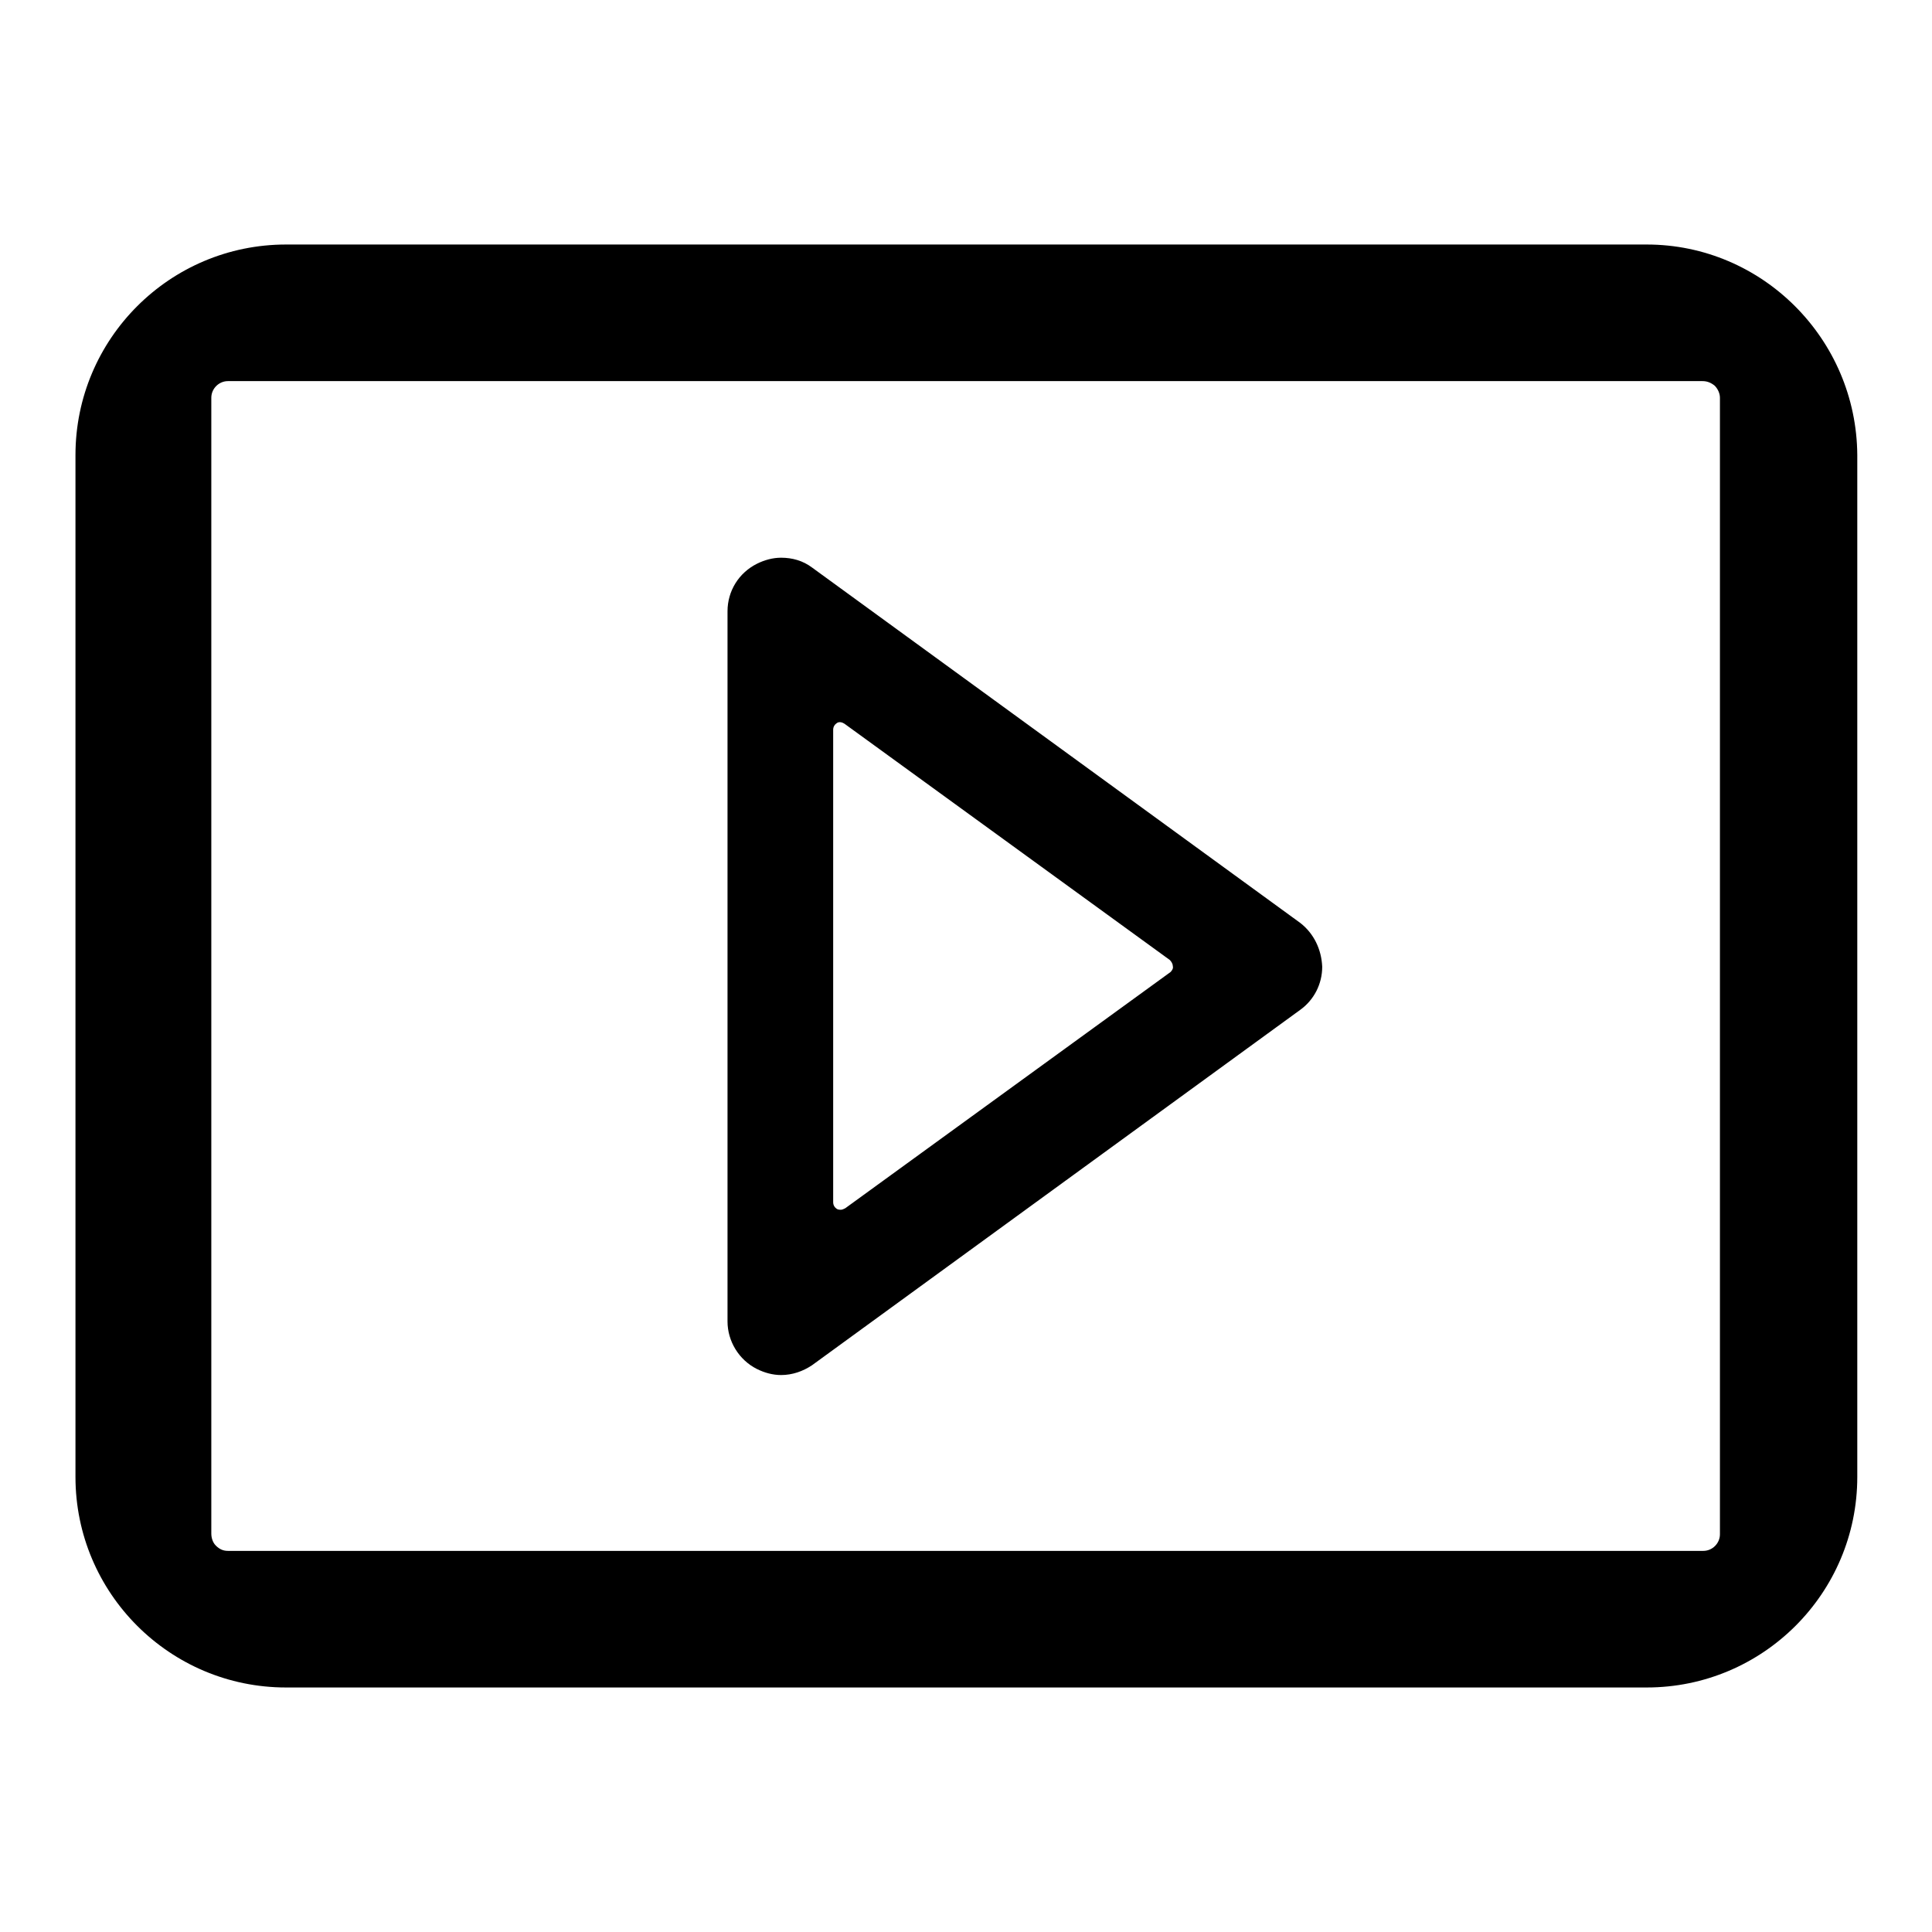 <?xml version="1.0" encoding="utf-8"?>
<!-- Svg Vector Icons : http://www.onlinewebfonts.com/icon -->
<!DOCTYPE svg PUBLIC "-//W3C//DTD SVG 1.1//EN" "http://www.w3.org/Graphics/SVG/1.1/DTD/svg11.dtd">
<svg version="1.1" xmlns="http://www.w3.org/2000/svg" xmlns:xlink="http://www.w3.org/1999/xlink" x="0px" y="0px" viewBox="0 0 256 256" enable-background="new 0 0 256 256" xml:space="preserve">
<g><g><path fill="#000000" d="M218.2,32.4H37.9C22.5,32.4,10,44.9,10,60.3v135.4c0,15.4,12.5,27.9,27.9,27.9h180.3c15.4,0,27.9-12.5,27.9-27.9V60.3C246,44.9,233.5,32.4,218.2,32.4z M227.9,203.3c0,1.2-1,2.2-2.2,2.2H30.2c-0.6,0-1.1-0.2-1.6-0.7c-0.4-0.4-0.6-1-0.6-1.6V52.7c0-1.2,1-2.2,2.2-2.2h195.4c0.6,0,1.1,0.2,1.6,0.6c0.4,0.4,0.7,1,0.7,1.6L227.9,203.3L227.9,203.3z M172.3,122.3l-64.7-47.1c-1.2-0.9-2.6-1.3-4.1-1.3c-1.1,0-2.2,0.3-3.2,0.8c-2.4,1.2-3.9,3.6-3.9,6.3v94.1c0,2.6,1.5,5.1,3.9,6.3c1,0.5,2.1,0.8,3.2,0.8c1.5,0,2.9-0.5,4.1-1.3l64.7-47.1c1.8-1.3,2.9-3.4,2.9-5.7C175.1,125.8,174.1,123.7,172.3,122.3z M155.1,128.8L112,160.1c-0.2,0.1-0.4,0.2-0.6,0.2c-0.1,0-0.3,0-0.5-0.1c-0.3-0.2-0.5-0.5-0.5-0.9V96.7c0-0.4,0.2-0.7,0.5-0.9c0.3-0.2,0.7-0.1,1,0.1l43.1,31.3c0.2,0.2,0.4,0.5,0.4,0.8C155.5,128.3,155.3,128.6,155.1,128.8z"/></g></g>
</svg>